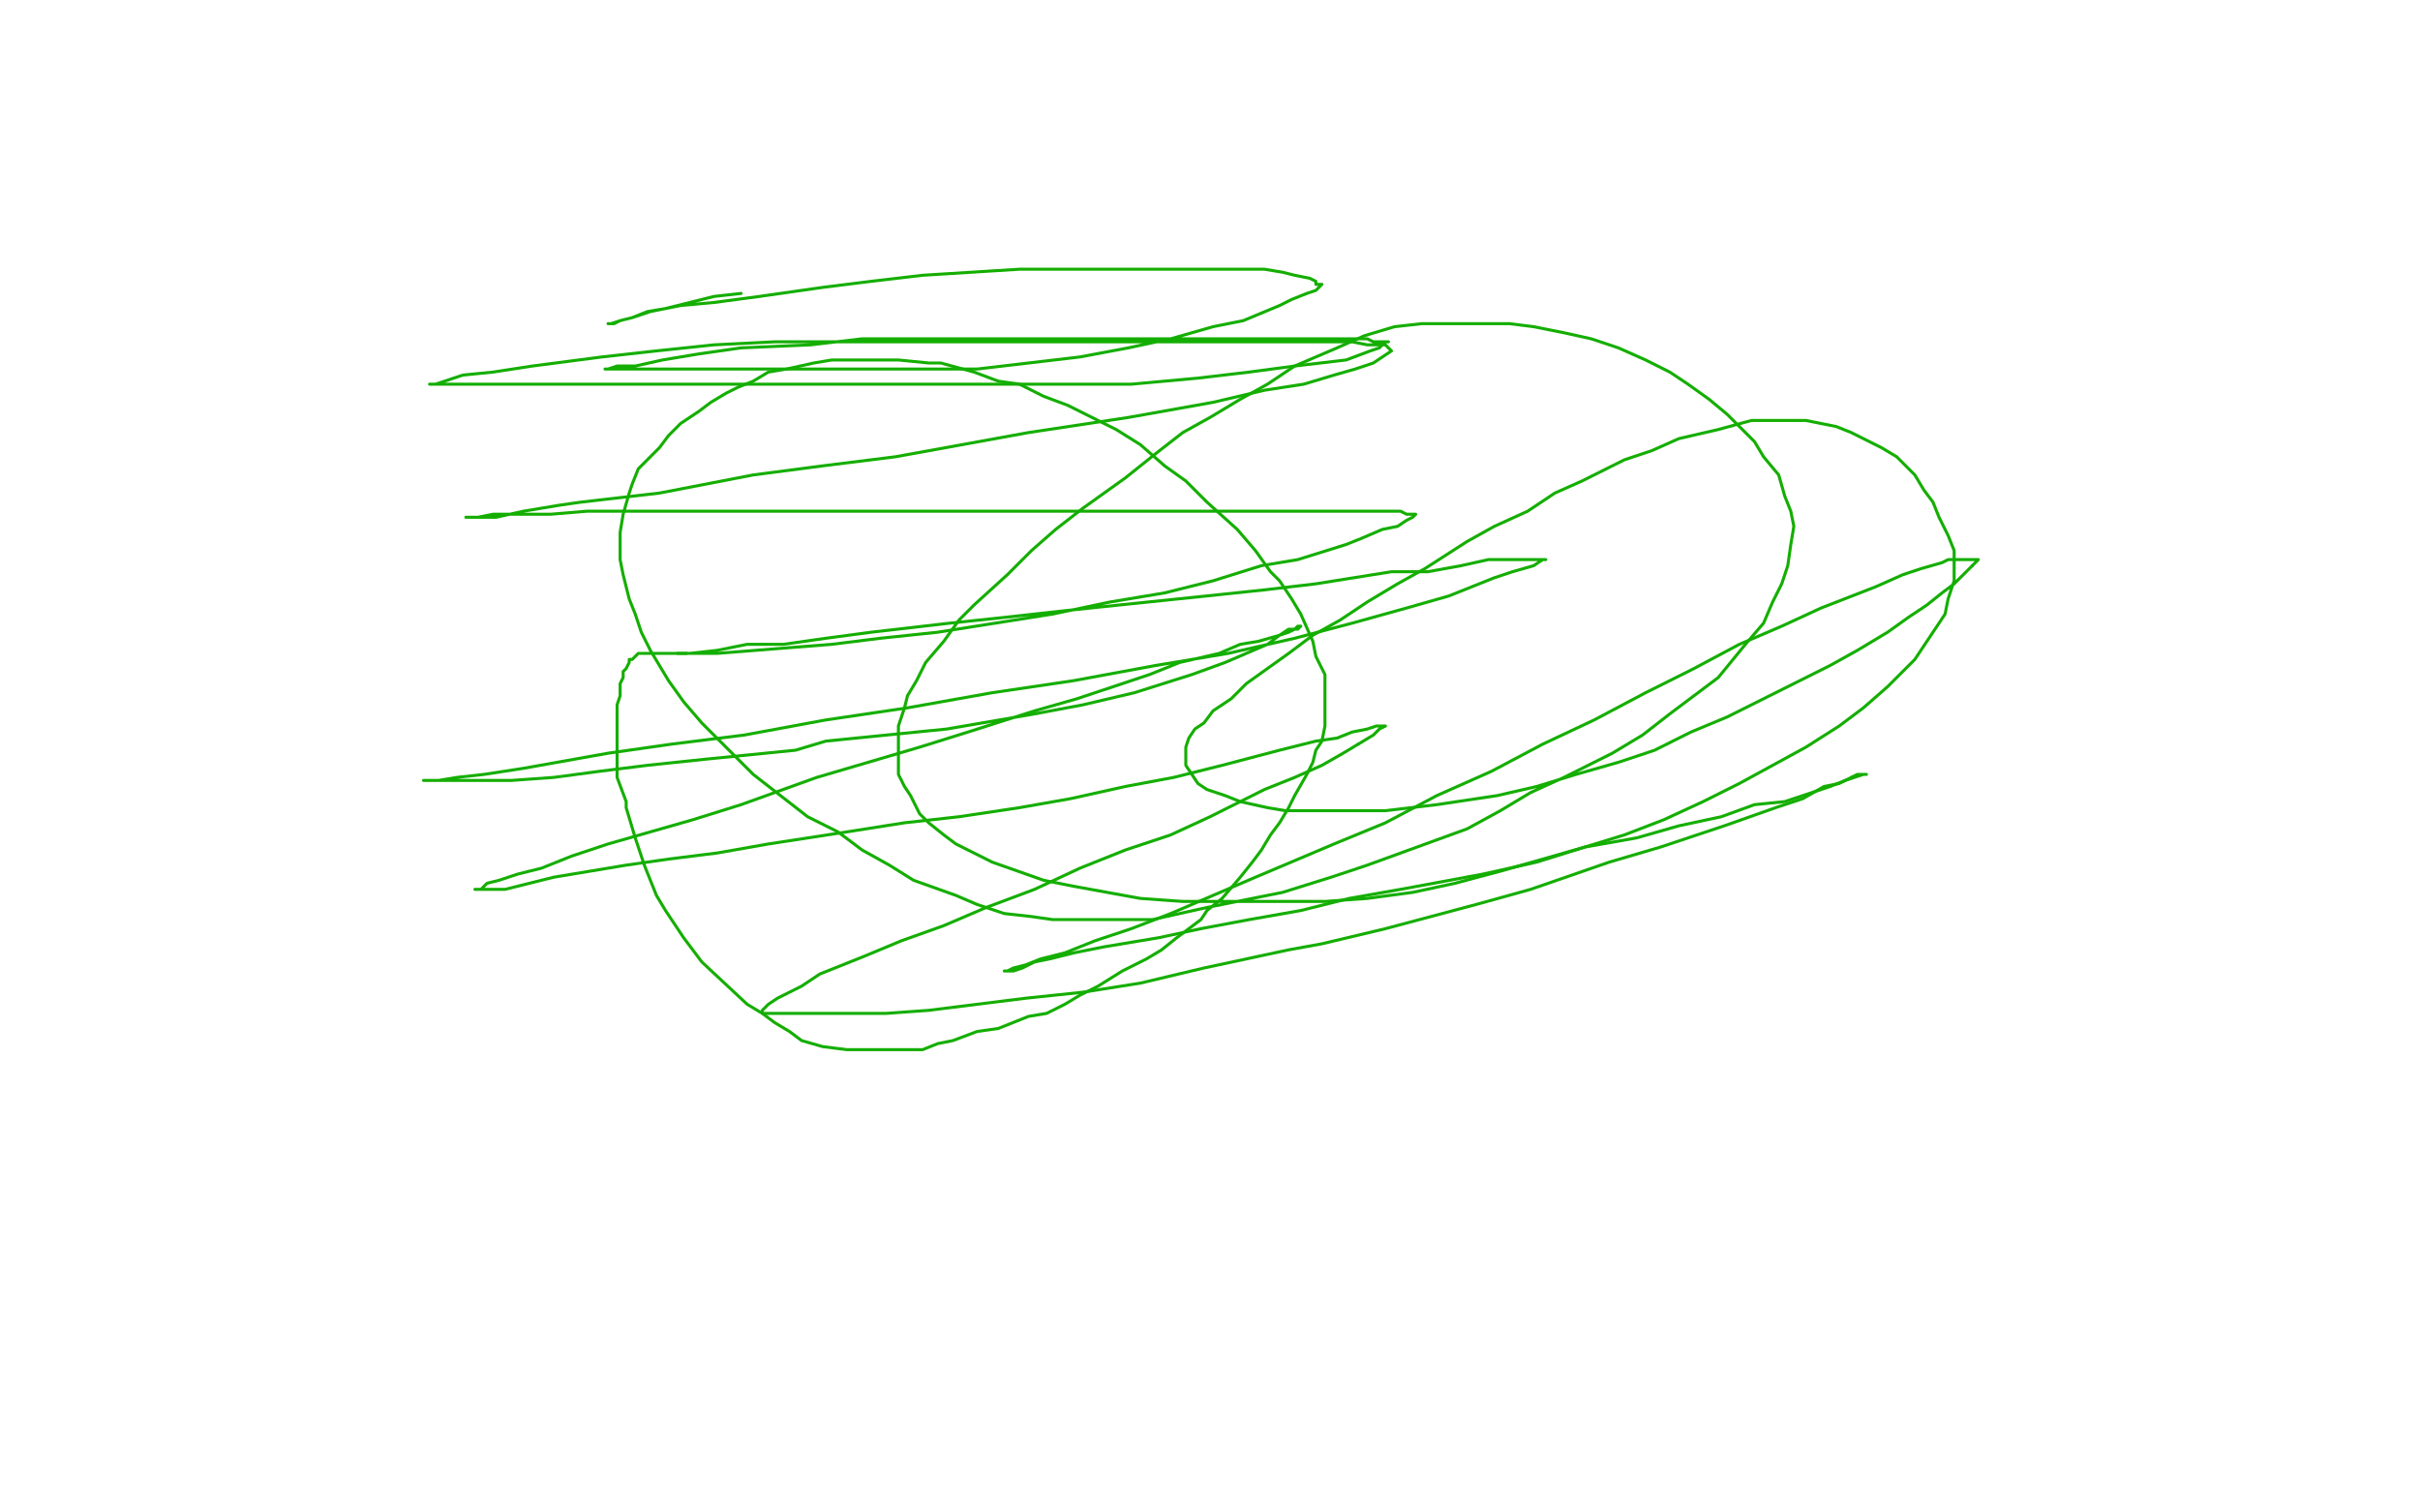 <?xml version="1.0" standalone="no"?>
<!DOCTYPE svg PUBLIC "-//W3C//DTD SVG 1.1//EN"
"http://www.w3.org/Graphics/SVG/1.1/DTD/svg11.dtd">

<svg width="800" height="500" version="1.1" xmlns="http://www.w3.org/2000/svg" xmlns:xlink="http://www.w3.org/1999/xlink" style="stroke-antialiasing: false"><desc>This SVG has been created on https://colorillo.com/</desc><rect x='0' y='0' width='800' height='500' style='fill: rgb(255,255,255); stroke-width:0' /><polyline points="227,216 226,216 226,216 225,216 225,216 224,216 224,216 223,216 223,216 221,216 221,216 220,216 220,216 218,216 218,216 217,216 217,216 215,216 215,216 214,216 214,216 213,216 213,216 212,216 212,216 211,216 211,216 210,217 210,217 209,218 209,218 208,218 208,218 208,219 208,219 207,221 207,221 206,222 206,222 206,224 206,224 205,226 205,226 205,230 204,233 204,239 204,243 204,247 204,252 204,257 207,265 207,267 210,277 213,286 217,296 220,301 226,310 232,318 247,332 252,335 256,338 261,341 265,344 272,346 280,347 283,347 287,347 292,347 300,347 305,347 310,345 315,344 323,341 330,340 335,338 340,336 346,335 352,332 357,329 363,326 371,321 379,317 384,314 389,310 397,304 399,301 404,297 410,290 414,285 417,281 420,276 423,272 426,267 428,263 432,256 434,252 435,248 437,245 438,240 438,236 438,232 438,229 438,223 435,217 434,212 430,203 427,198 423,192 420,189 415,182 409,175 399,166 392,159 385,154 377,147 369,142 361,138 353,134 345,131 337,127 330,126 322,123 311,120 307,120 297,119 290,119 284,119 275,119 269,120 260,122 254,123 249,126 244,128 240,130 235,133 231,136 225,140 221,144 218,148 214,152 211,155 209,160 208,163 206,170 205,176 205,181 205,185 206,190 208,198 210,203 212,209 215,215 221,225 226,232 232,239 239,246 249,256 258,263 267,270 277,275 285,281 294,286 302,291 316,296 323,299 332,302 341,303 348,304 357,304 365,304 373,304 381,304 390,302 399,300 409,298 424,295 440,290 452,286 463,282 474,278 485,274 496,268 506,262 517,257 533,249 543,243 552,236 560,230 568,224 577,213 583,206 586,199 589,193 591,187 592,180 593,174 592,169 590,164 588,157 583,151 580,146 576,142 571,137 565,132 558,127 552,123 544,119 535,115 526,112 517,110 507,108 499,107 484,107 478,107 470,107 461,108 451,111 442,115 428,121 419,127 410,132 400,138 391,143 382,150 372,158 358,168 349,175 341,182 333,190 322,200 317,205 312,212 306,219 303,225 300,230 299,234 297,240 297,244 297,253 297,256 299,260 301,263 304,269 307,272 312,276 316,279 322,282 328,285 345,291 355,293 366,295 377,297 391,298 404,298 425,298 438,298 452,297 467,295 481,292 496,288 510,284 524,280 537,276 550,271 563,265 575,259 586,253 597,247 608,240 616,234 624,227 633,218 639,209 643,203 644,198 646,192 646,187 646,182 644,177 641,171 639,166 636,162 633,157 630,154 627,151 622,148 618,146 612,143 607,141 602,140 597,139 591,139 585,139 579,139 568,142 555,145 546,149 537,152 523,159 514,163 505,169 494,174 485,179 471,188 462,193 452,199 443,205 434,210 426,216 419,221 412,226 407,231 401,235 398,239 395,241 393,244 392,247 392,249 392,253 396,259 399,261 402,262 405,263 410,265 419,267 425,268 433,268 443,268 458,268 475,266 495,263 508,260 521,256 535,252 547,248 559,242 571,237 583,231 595,225 605,220 614,215 624,209 631,204 637,200 642,196 646,193 649,190 652,187" style="fill: none; stroke: #14ae00; stroke-width: 1; stroke-linejoin: round; stroke-linecap: round; stroke-antialiasing: false; stroke-antialias: 0; opacity: 1.0"/>
<polyline points="652,187 653,186 654,185 653,185 652,185 651,185 648,185 644,185 642,186 635,188 629,190 620,194 602,201 589,207 575,213 560,221 544,229 527,238 510,246 493,255 475,263 458,272 441,279 415,290 401,296 387,302 374,307 362,311 352,315 344,317 339,319 335,320 333,321 332,321 333,321 334,321 335,321 338,320 342,318 347,317 355,315 365,313 383,310 397,307" style="fill: none; stroke: #14ae00; stroke-width: 1; stroke-linejoin: round; stroke-linecap: round; stroke-antialiasing: false; stroke-antialias: 0; opacity: 1.0"/>
<polyline points="397,307 413,304 430,301 446,297 463,294 490,289 508,285 524,280 541,277 555,273 569,270 580,266 590,265 605,260 610,258 613,257 616,256 617,256 616,256 615,256 614,256 612,257" style="fill: none; stroke: #14ae00; stroke-width: 1; stroke-linejoin: round; stroke-linecap: round; stroke-antialiasing: false; stroke-antialias: 0; opacity: 1.0"/>
<polyline points="612,257 608,259 603,260 596,264 587,267 570,273 549,280 532,285 506,294 488,299 458,307 437,312 426,314 398,320 377,325 358,328 339,330 323,332 307,334 293,335 281,335 268,335 262,335 257,335 255,335 253,335 252,335 252,334 253,333 254,332 257,330 259,329 265,326 271,322 286,316 298,311 312,306 326,300 342,294 357,287 372,281 387,276 400,270 418,261 428,257 437,253 444,249 449,246" style="fill: none; stroke: #14ae00; stroke-width: 1; stroke-linejoin: round; stroke-linecap: round; stroke-antialiasing: false; stroke-antialias: 0; opacity: 1.0"/>
<polyline points="449,246 454,243 456,241 458,240 457,240 456,240 455,240 452,241 447,242 442,244 435,245 423,248 404,253 388,257 372,260 354,264 337,267 317,270 299,272 280,275 254,279 237,282 221,284 207,286 195,288 183,290 175,292 167,294 162,294 160,294 158,294 157,294 158,294 159,294 161,292 165,291 171,289 179,287 189,283 201,279 215,275 229,271 245,266 270,257 287,252 304,247 320,242 342,235 356,231 368,227 380,223 390,219 403,216 410,213 416,212 423,210 426,208 429,208 430,207 429,207 428,208 426,209 423,210 419,213 412,216 405,219 394,223 375,229 358,233 342,236 313,241 293,243 273,245 263,248 233,251 214,253 198,255 183,257 169,258 158,258 150,258 145,258 141,258 140,258 141,258 142,258 145,258 151,257 160,256 173,254 201,249 222,246 246,243 273,238 300,234 328,229 355,225 382,220 406,216 428,211 447,206 465,201 479,197 494,191 500,189 507,187 510,185 511,185 510,185 509,185 508,185 506,185 502,185 498,185 492,185 483,187 472,189 460,189 435,193 418,195 399,197 370,200 351,202 333,204 314,206 288,209 273,211 259,213 247,213 237,215 228,216 225,216 224,216 225,216 226,216 231,216 237,216 275,213 291,211 310,209 329,206 348,203 367,199 385,196 401,192 417,187 429,185 445,180 450,178 457,175 462,174 465,172 467,171 468,170 467,170 466,170 465,170 463,169 458,169 452,169 445,169 435,169 425,169 410,169 392,169 374,169 333,169 313,169 293,169 273,169 253,169 234,169 217,169 194,169 182,170 172,170 163,170 158,171 155,171 154,171 155,171 156,171 160,171 164,171 173,169 185,167 192,166 218,163 249,157 272,154 296,151 318,147 340,143 373,138 401,133 418,129 431,127 441,124 448,122 454,120 457,118 460,116 459,115 458,114 455,114 452,114 447,113 440,113 431,113 421,113 406,113 389,113 361,113 330,113 298,113 277,113 256,113 236,114 217,116 199,118 176,121 163,123 153,124 147,126 144,127 143,127 142,127 143,127 144,127 146,127 151,127 163,127 178,127 187,127 207,127 241,127 266,127 291,127 328,127 352,127 374,127 396,125 413,123 428,121 445,119 453,116 456,115 458,113 459,113 458,113 457,113 456,113 454,113 452,112 448,112 443,112 436,112 423,112 410,112 390,112 369,112 353,112 337,112 311,112 294,112 285,112 268,114 245,115 231,117 219,119 210,121 204,121 201,122 200,122 201,122 202,122 207,122 214,122 224,122 236,122 259,122 276,122 295,122 323,122 340,120 357,118 373,115 387,112 401,108 411,106 423,101 427,99 432,97 435,96 437,94 436,94 435,94 435,93 433,92 428,91 424,90 418,89 410,89 395,89 381,89 367,89 352,89 337,89 321,90 305,91 288,93 272,95 251,98 236,100 225,101 215,103 209,105 205,106 202,107 201,107 202,107 203,107 205,106 209,105 214,103 220,102 228,100 236,98 245,97" style="fill: none; stroke: #14ae00; stroke-width: 1; stroke-linejoin: round; stroke-linecap: round; stroke-antialiasing: false; stroke-antialias: 0; opacity: 1.0"/>
</svg>
